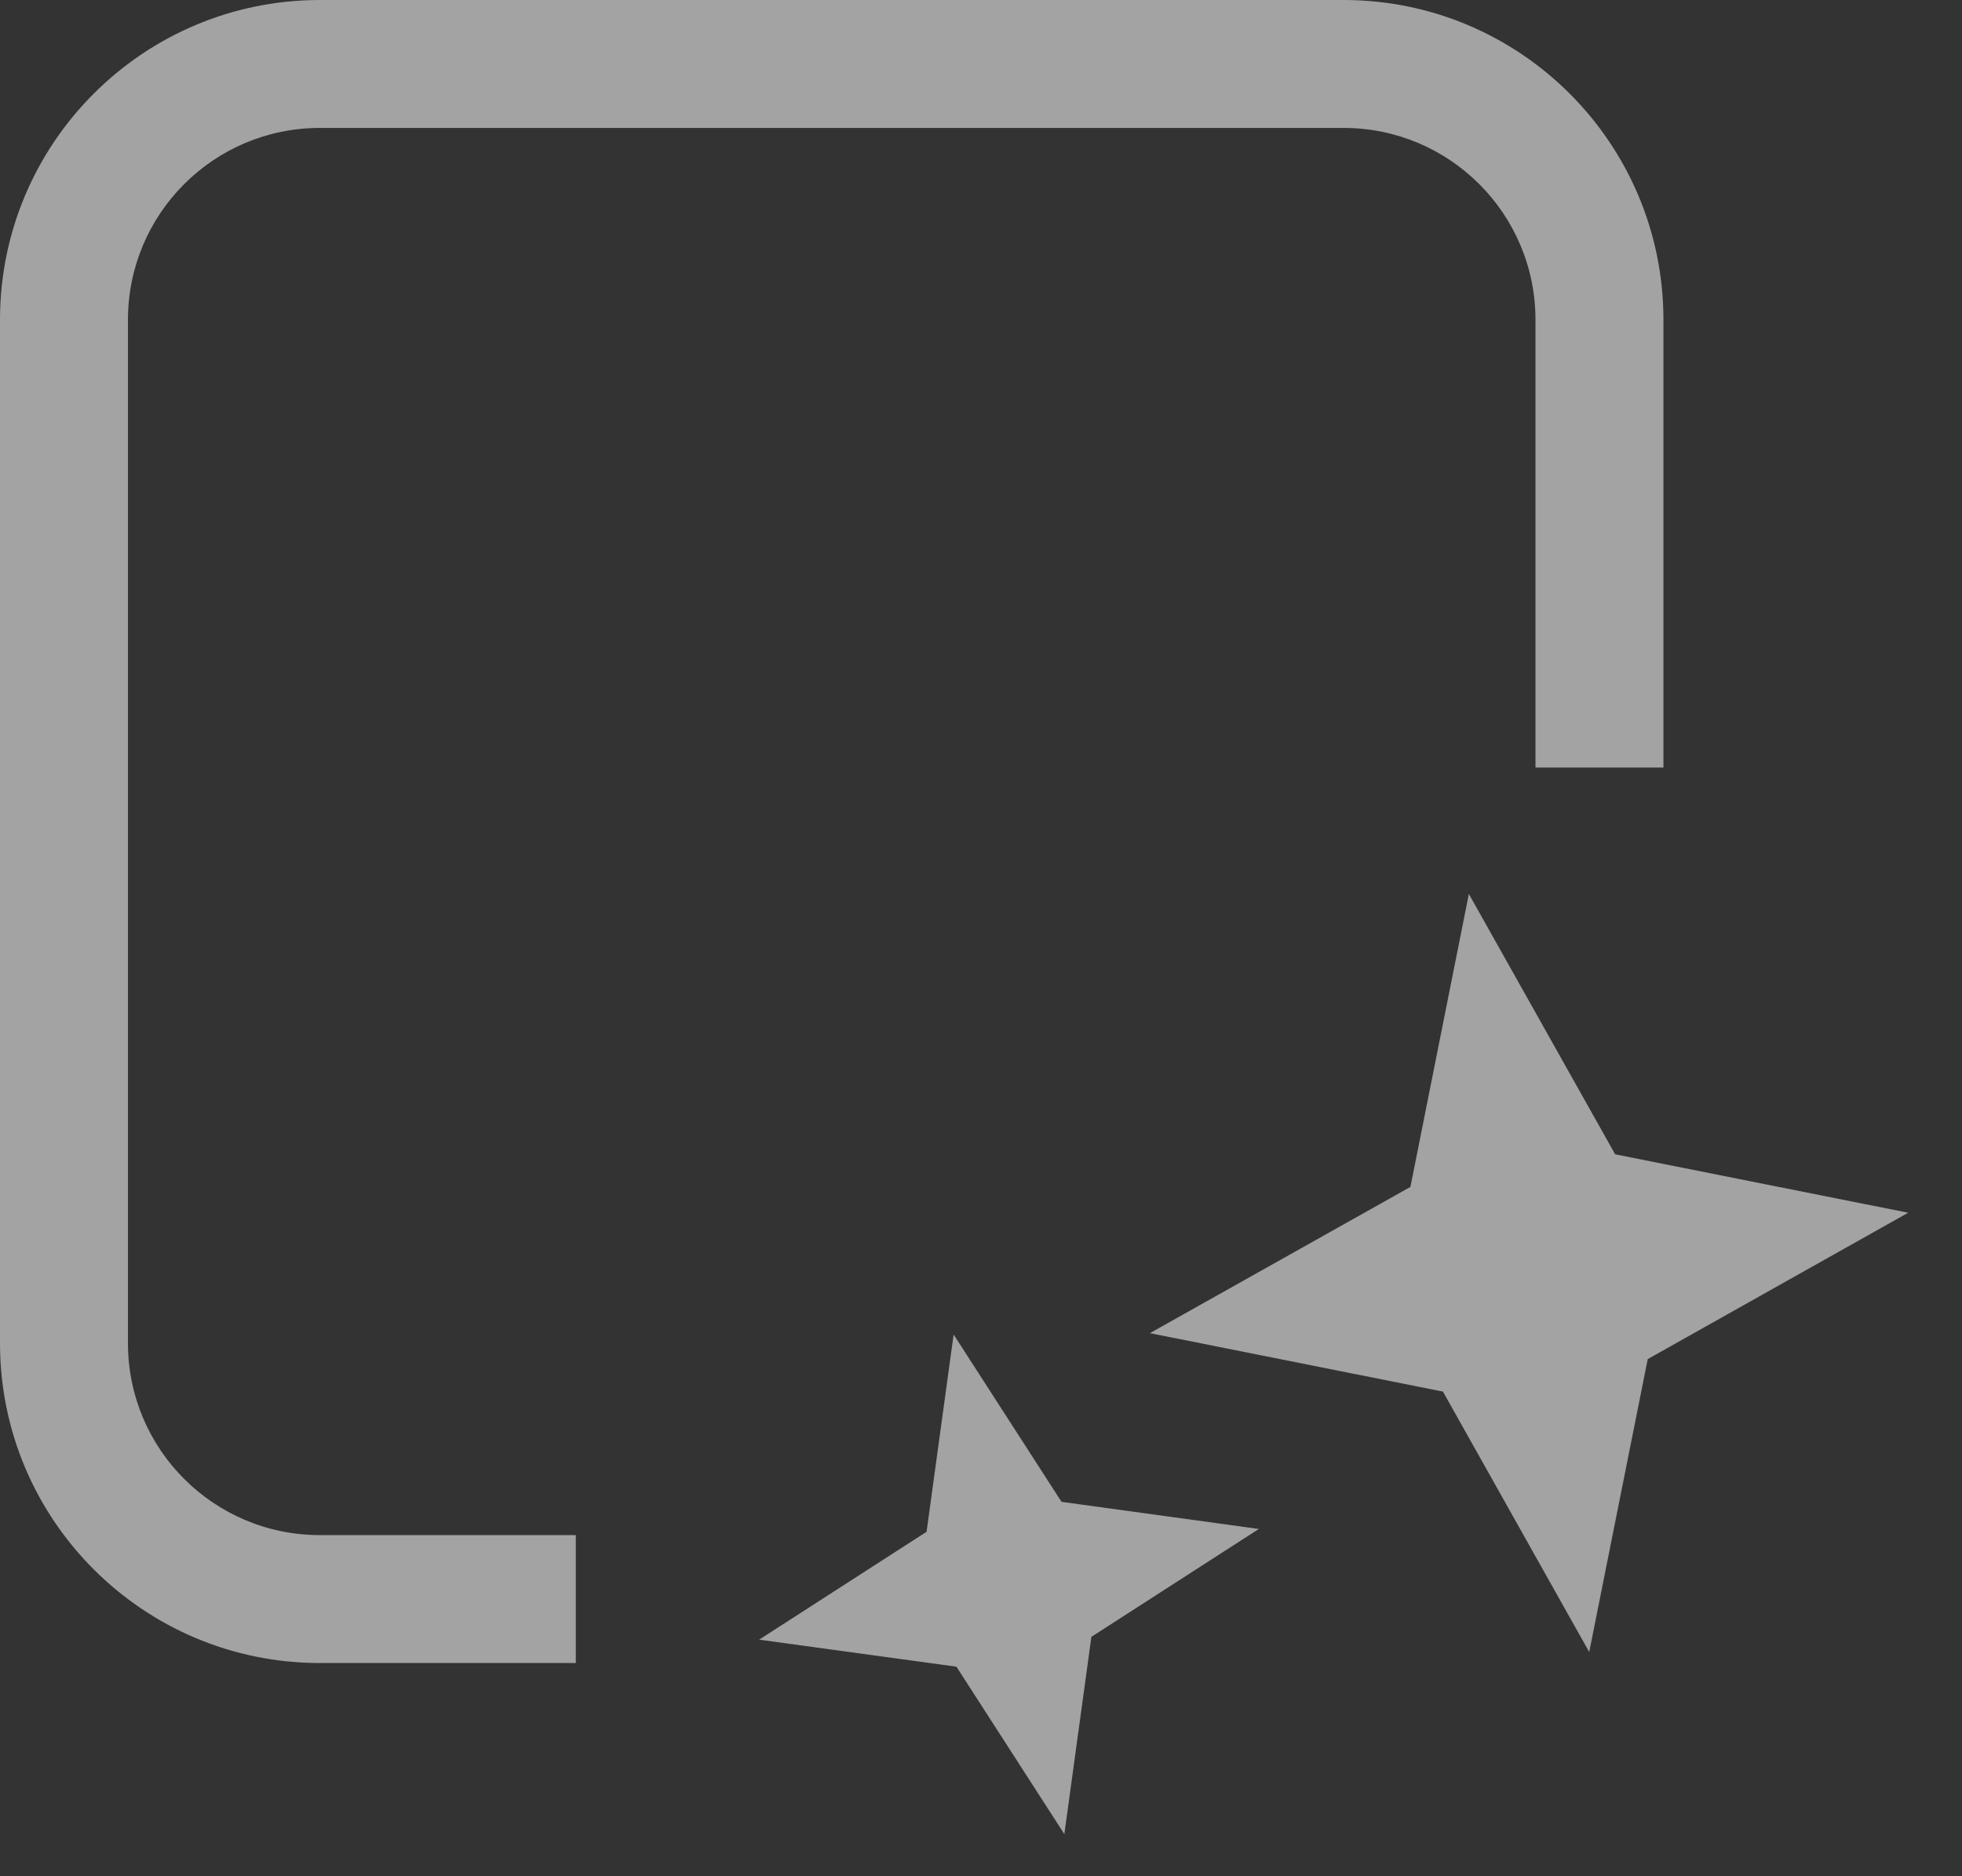 <?xml version="1.0" encoding="utf-8"?>
<svg xmlns="http://www.w3.org/2000/svg" fill="none" height="100%" overflow="visible" preserveAspectRatio="none" style="display: block;" viewBox="0 0 23 22" width="100%">
<rect x="0" y="0" width="23" height="22" fill="#333333" stroke="none"/>
<g id="Vector">
<path d="M0 3.75C0 1.679 1.679 0 3.75 0H15.75C17.821 0 19.5 1.679 19.5 3.75V9H18V3.75C18 2.507 16.993 1.5 15.75 1.5H3.75C2.507 1.5 1.5 2.507 1.5 3.75V15.75C1.5 16.993 2.507 18 3.75 18H6.75V19.5H3.75C1.679 19.5 0 17.821 0 15.75V3.75Z" fill="white" fill-opacity="0.55" style="fill:white;fill-opacity:0.55;"/>
<path d="M17.219 10.482L18.934 13.535L22.369 14.22L19.316 15.936L18.63 19.371L16.915 16.317L13.48 15.632L16.534 13.917L17.219 10.482Z" fill="white" fill-opacity="0.55" style="fill:white;fill-opacity:0.55;"/>
<path d="M12.444 17.61L11.179 15.648L10.862 17.961L8.899 19.226L11.212 19.543L12.477 21.506L12.794 19.193L14.757 17.928L12.444 17.61Z" fill="white" fill-opacity="0.55" style="fill:white;fill-opacity:0.55;"/>
</g>
</svg>